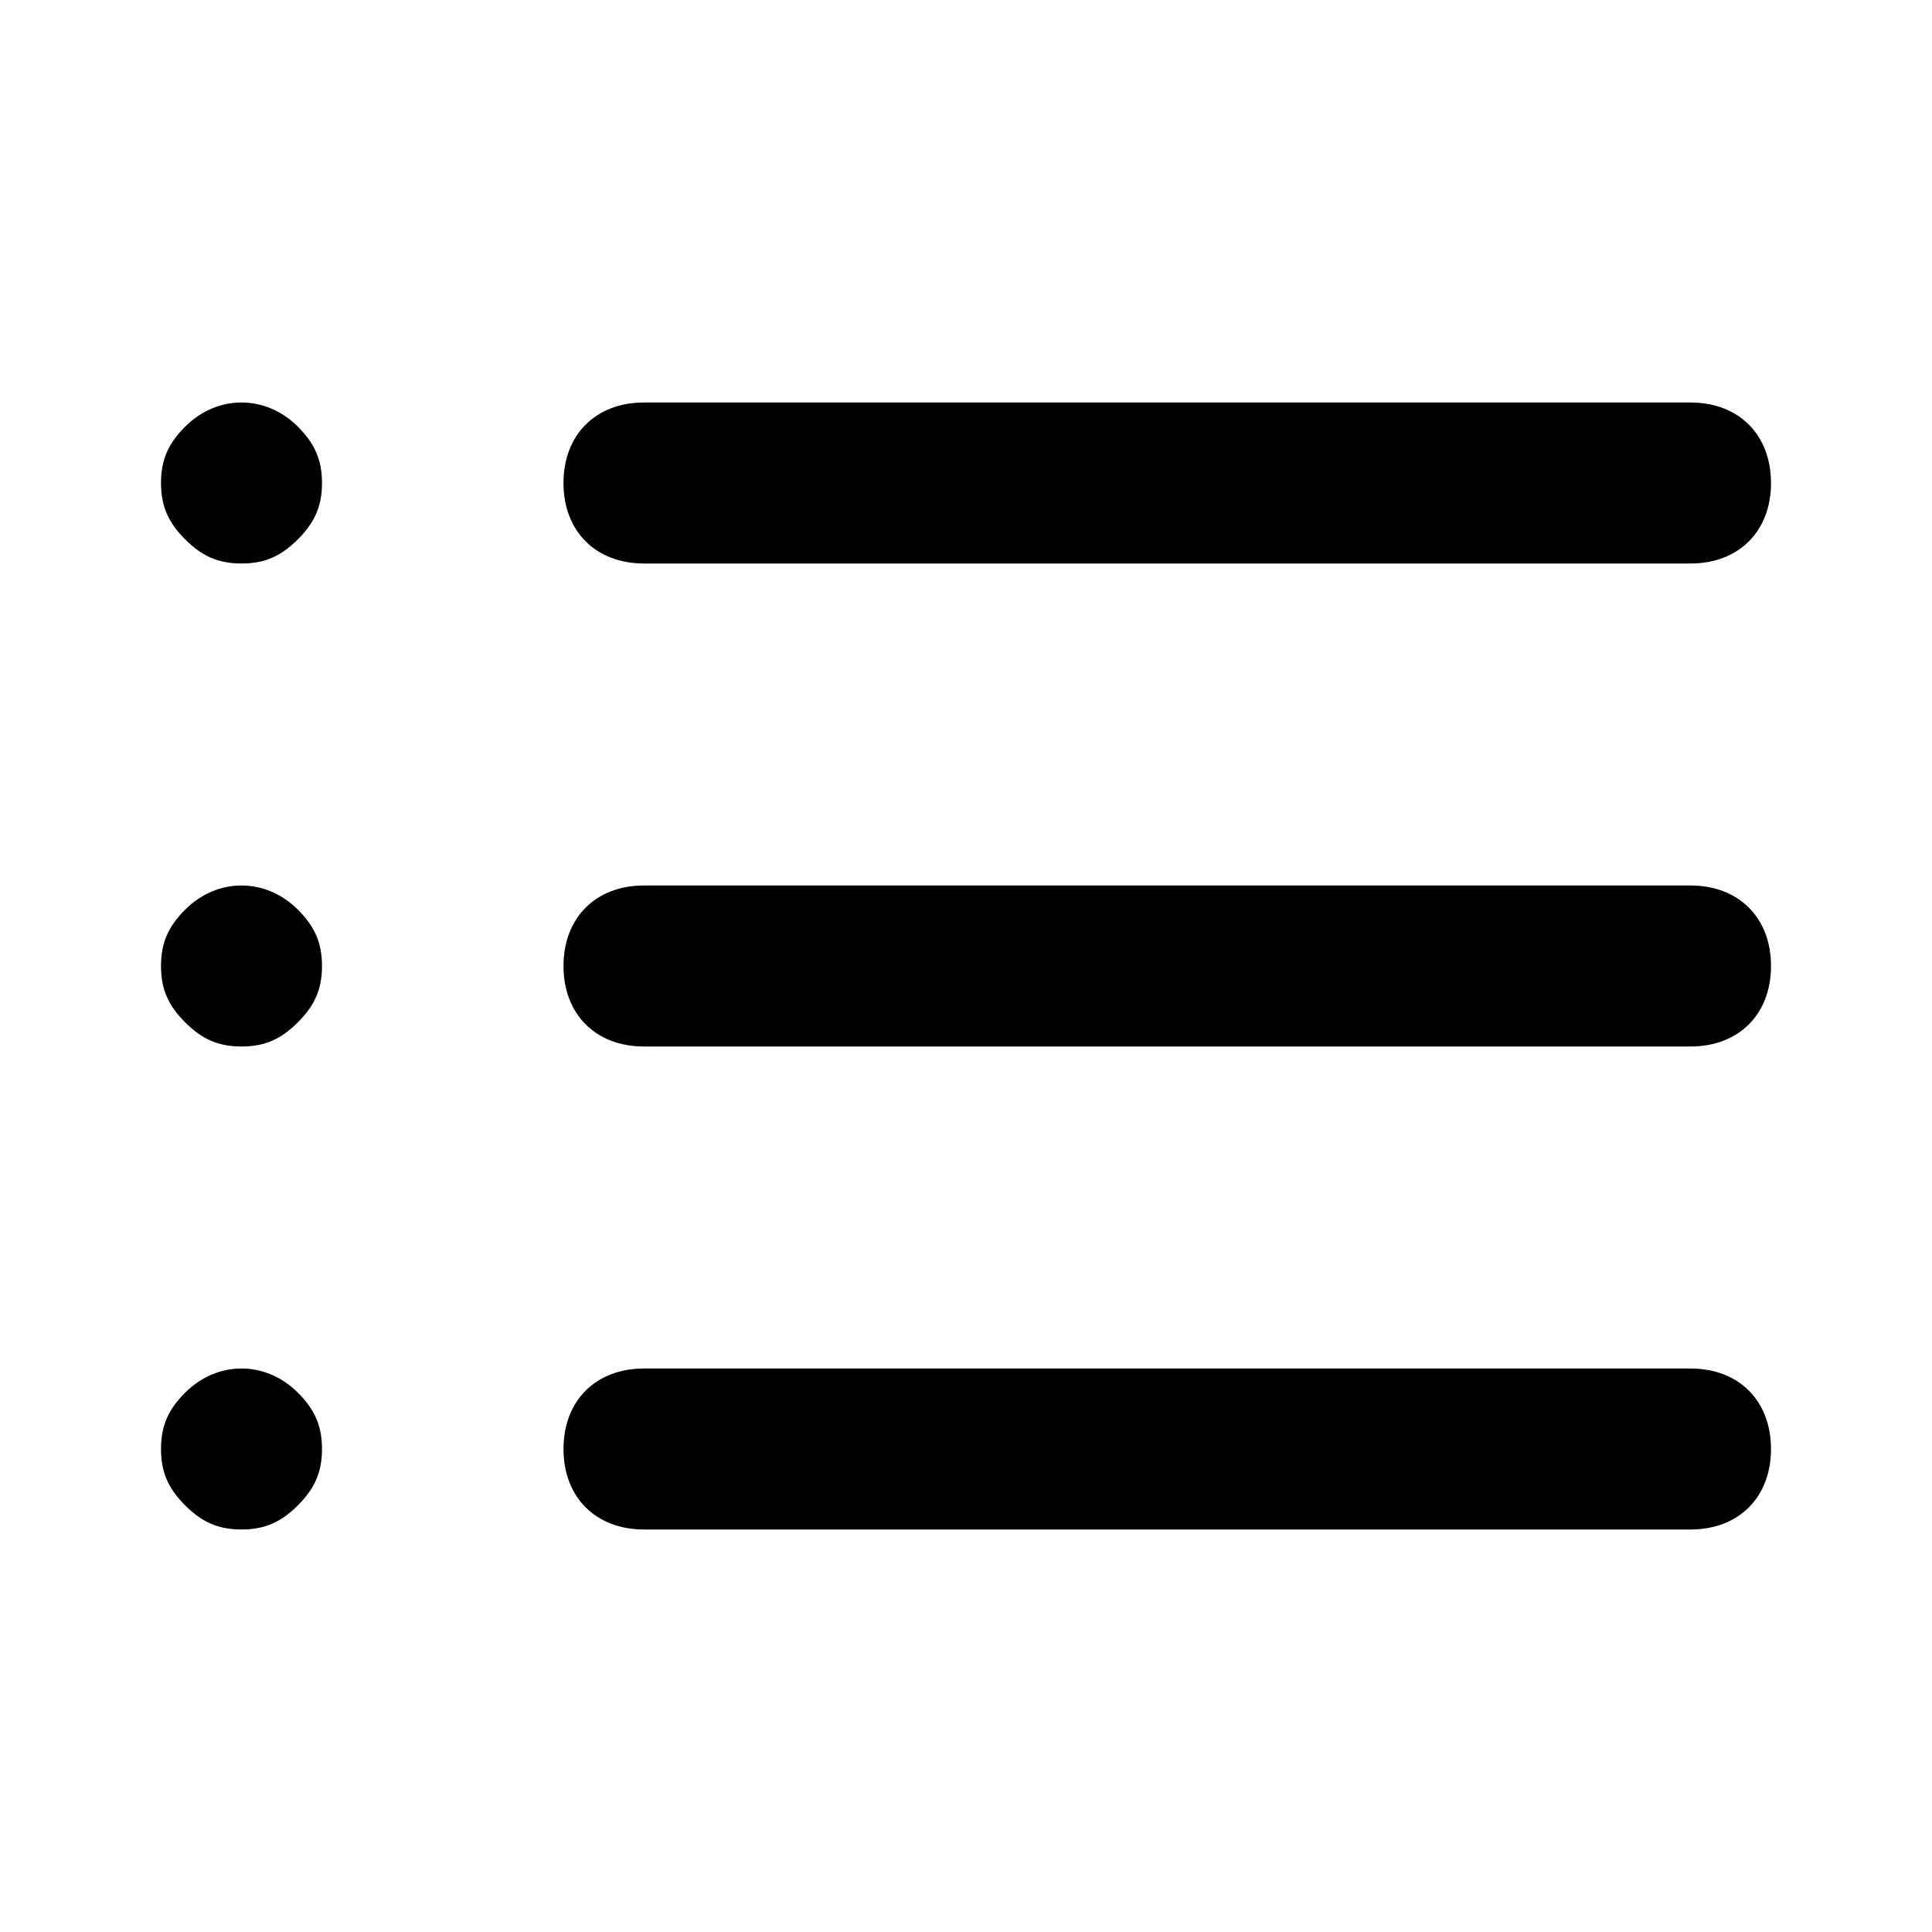 <!-- Generated by IcoMoon.io -->
<svg version="1.1" xmlns="http://www.w3.org/2000/svg" width="24" height="24" viewBox="0 0 24 24">
<title>list</title>
<path d="M8 7h13c0.6 0 1-0.4 1-1s-0.4-1-1-1h-13c-0.6 0-1 0.4-1 1s0.4 1 1 1z"></path>
<path d="M21 11h-13c-0.6 0-1 0.4-1 1s0.4 1 1 1h13c0.6 0 1-0.4 1-1s-0.4-1-1-1z"></path>
<path d="M21 17h-13c-0.6 0-1 0.4-1 1s0.4 1 1 1h13c0.6 0 1-0.4 1-1s-0.4-1-1-1z"></path>
<path d="M2.3 5.3c-0.2 0.2-0.3 0.4-0.3 0.7s0.1 0.5 0.3 0.7c0.2 0.2 0.4 0.3 0.7 0.3s0.5-0.1 0.7-0.3c0.2-0.2 0.3-0.4 0.3-0.7s-0.1-0.5-0.3-0.7c-0.4-0.4-1-0.4-1.4 0z"></path>
<path d="M2.3 11.3c-0.2 0.2-0.3 0.4-0.3 0.7s0.1 0.5 0.3 0.7c0.2 0.2 0.4 0.3 0.7 0.3s0.5-0.1 0.7-0.3c0.2-0.2 0.3-0.4 0.3-0.7s-0.1-0.5-0.3-0.7c-0.4-0.4-1-0.4-1.4 0z"></path>
<path d="M2.3 17.3c-0.2 0.2-0.3 0.4-0.3 0.7s0.1 0.5 0.3 0.7c0.2 0.2 0.4 0.3 0.7 0.3s0.5-0.1 0.7-0.3c0.2-0.2 0.3-0.4 0.3-0.7s-0.1-0.5-0.3-0.7c-0.4-0.4-1-0.4-1.4 0z"></path>
</svg>
